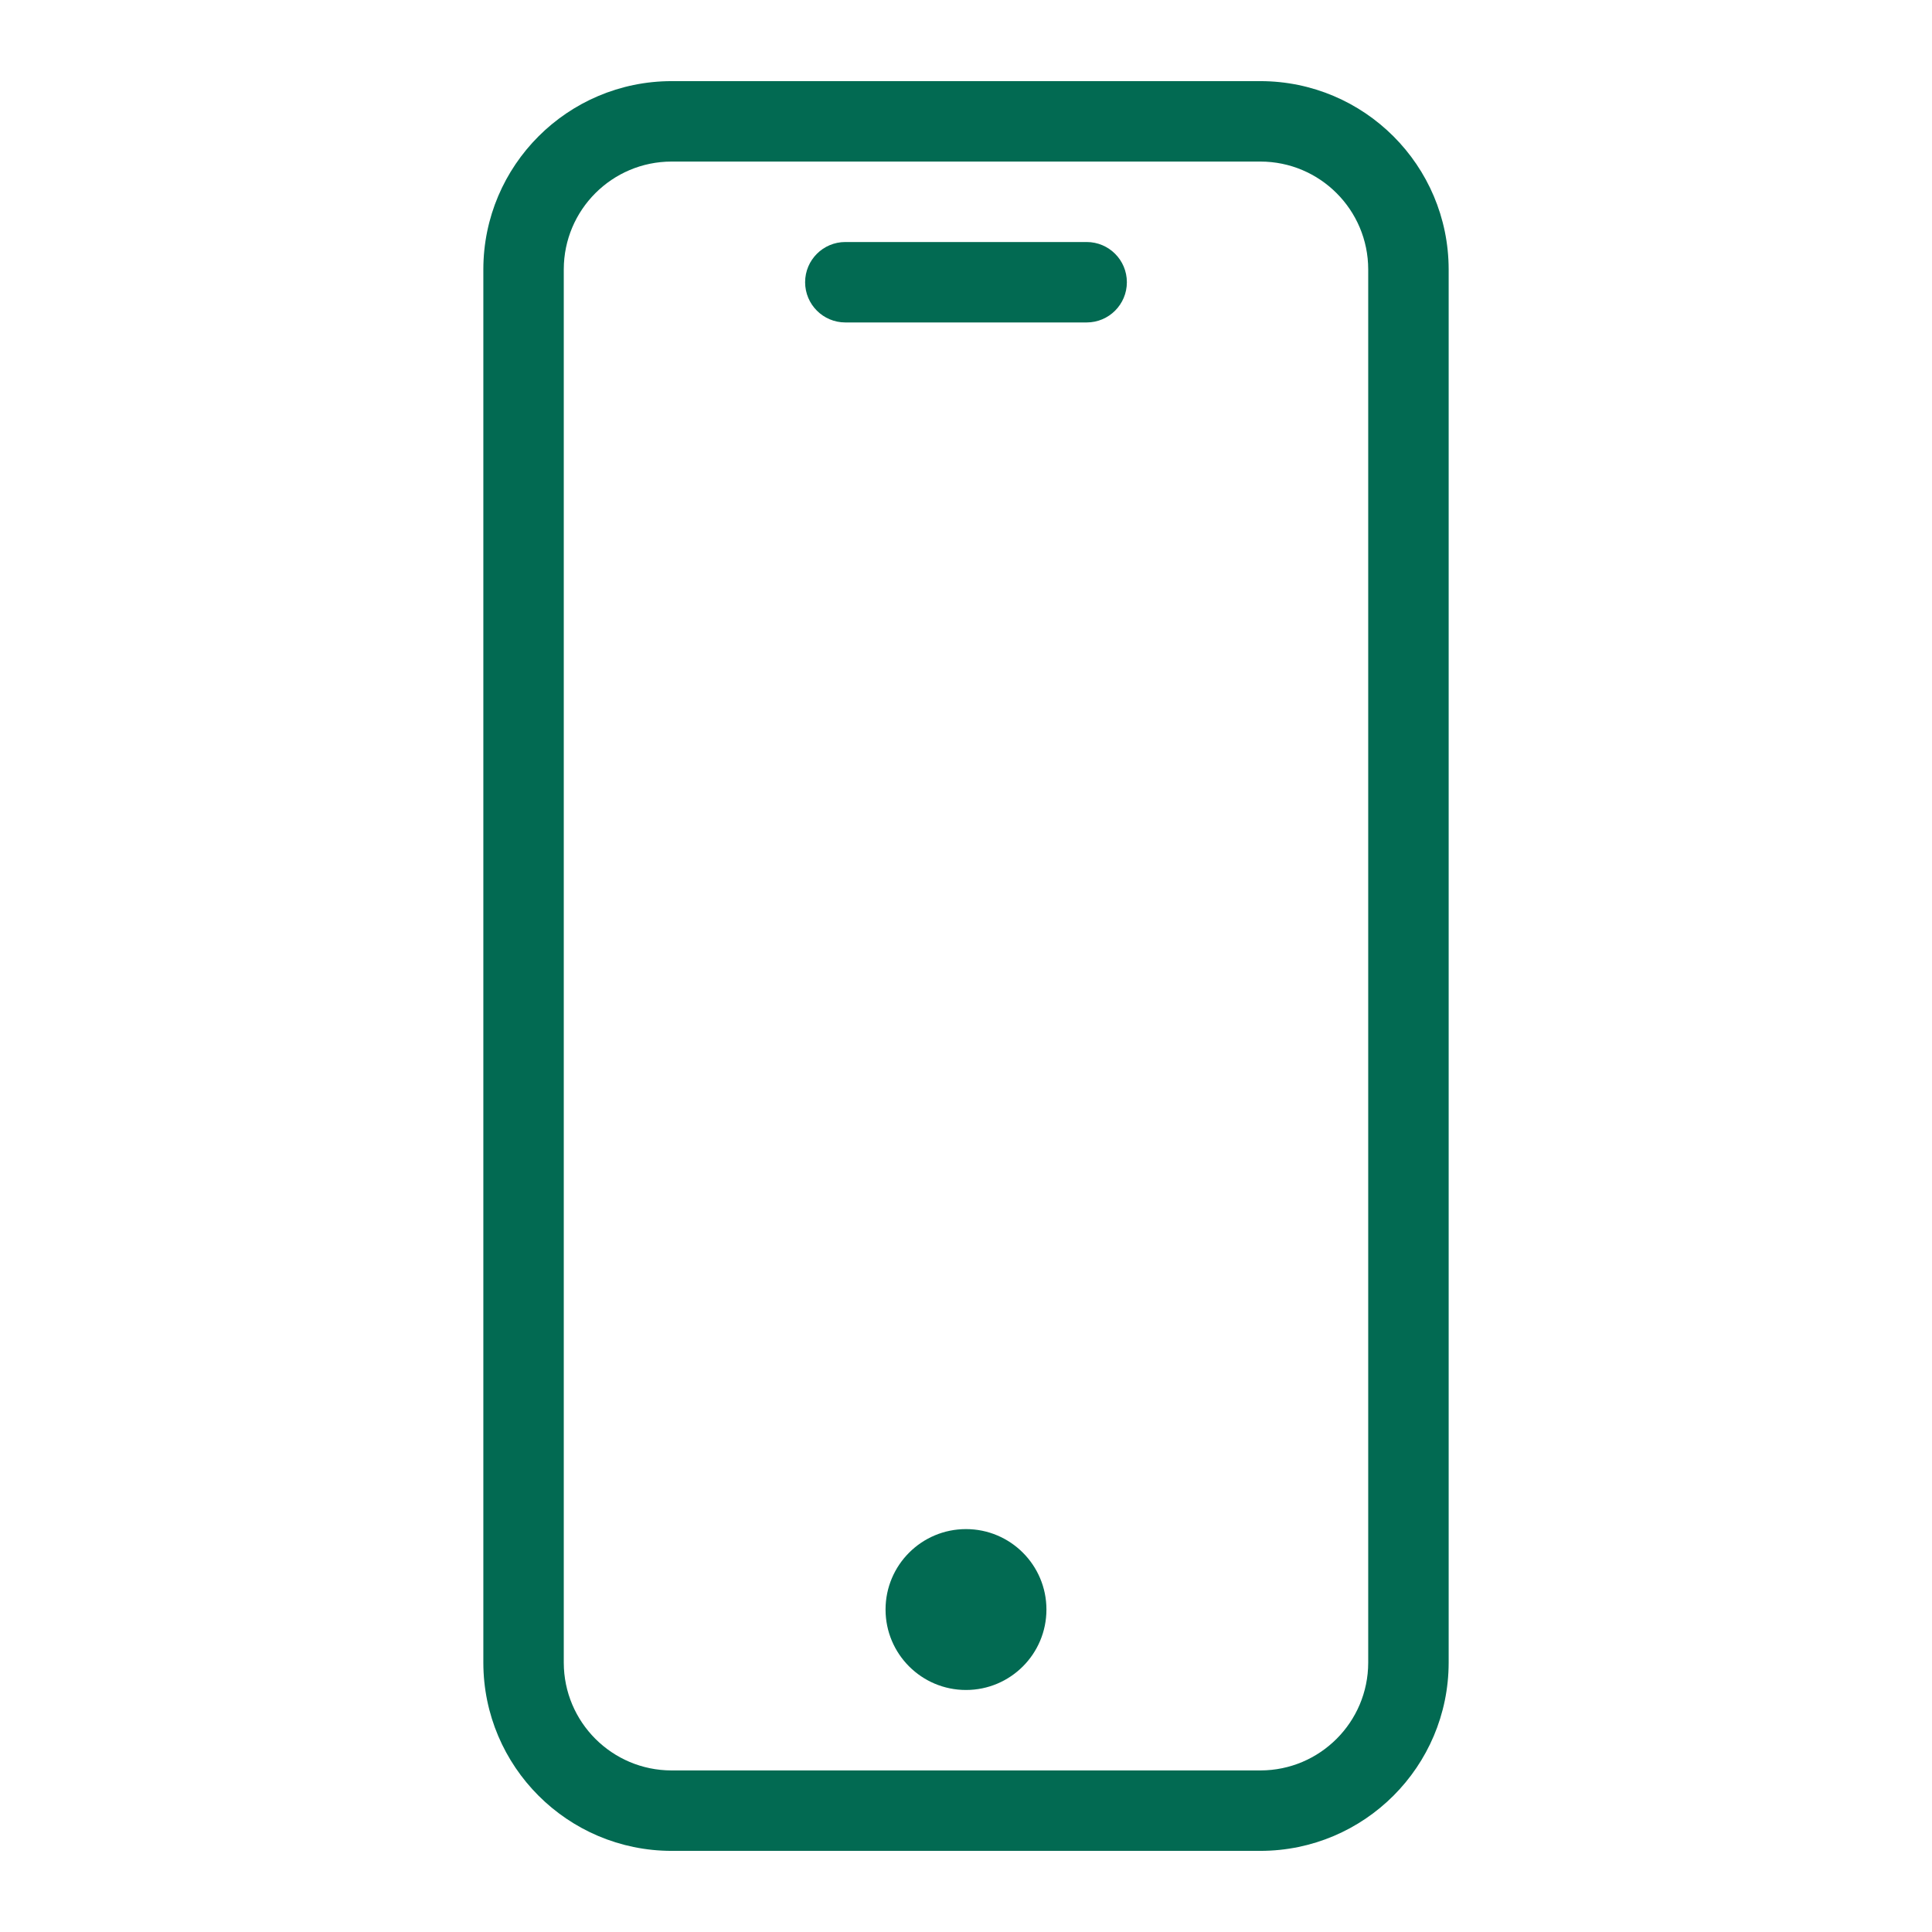 <?xml version="1.0" encoding="iso-8859-1"?>
<!-- Generator: Adobe Illustrator 29.0.1, SVG Export Plug-In . SVG Version: 9.03 Build 54978)  -->
<svg version="1.1" id="Capa_1" xmlns="http://www.w3.org/2000/svg" xmlns:xlink="http://www.w3.org/1999/xlink" x="0px" y="0px"
	 viewBox="-315 -391 512 512" style="enable-background:new -315 -391 512 512;" xml:space="preserve">
<g>
	<path style="fill:#026A52;" d="M19.023-369.5h-156.05c-27.539,0.031-49.856,22.348-49.883,49.887v369.23
		c0.027,27.539,22.344,49.856,49.883,49.883h156.05c27.539-0.027,49.856-22.344,49.887-49.883v-369.23
		C68.879-347.152,46.562-369.469,19.023-369.5L19.023-369.5z M47.59,49.617c-0.016,15.77-12.797,28.551-28.567,28.567h-156.05
		c-15.77-0.016-28.551-12.797-28.567-28.567v-369.23c0.016-15.774,12.797-28.555,28.567-28.571h156.05
		c15.77,0.016,28.551,12.797,28.567,28.571V49.617z M47.59,49.617"/>
	<path style="fill:#026A52;" d="M-27.023-326.863h-63.954c-5.886,0-10.66,4.769-10.66,10.656c0,5.887,4.774,10.66,10.66,10.66
		h63.954c5.886,0,10.656-4.773,10.656-10.66C-16.367-322.094-21.137-326.863-27.023-326.863L-27.023-326.863z M-27.023-326.863"/>
	<path style="fill:#026A52;" d="M-37.684,35.543c0,11.777-9.543,21.32-21.316,21.32c-11.777,0-21.32-9.543-21.32-21.32
		c0-11.773,9.543-21.316,21.32-21.316C-47.227,14.227-37.684,23.77-37.684,35.543L-37.684,35.543z M-37.684,35.543"/>
</g>
</svg>
